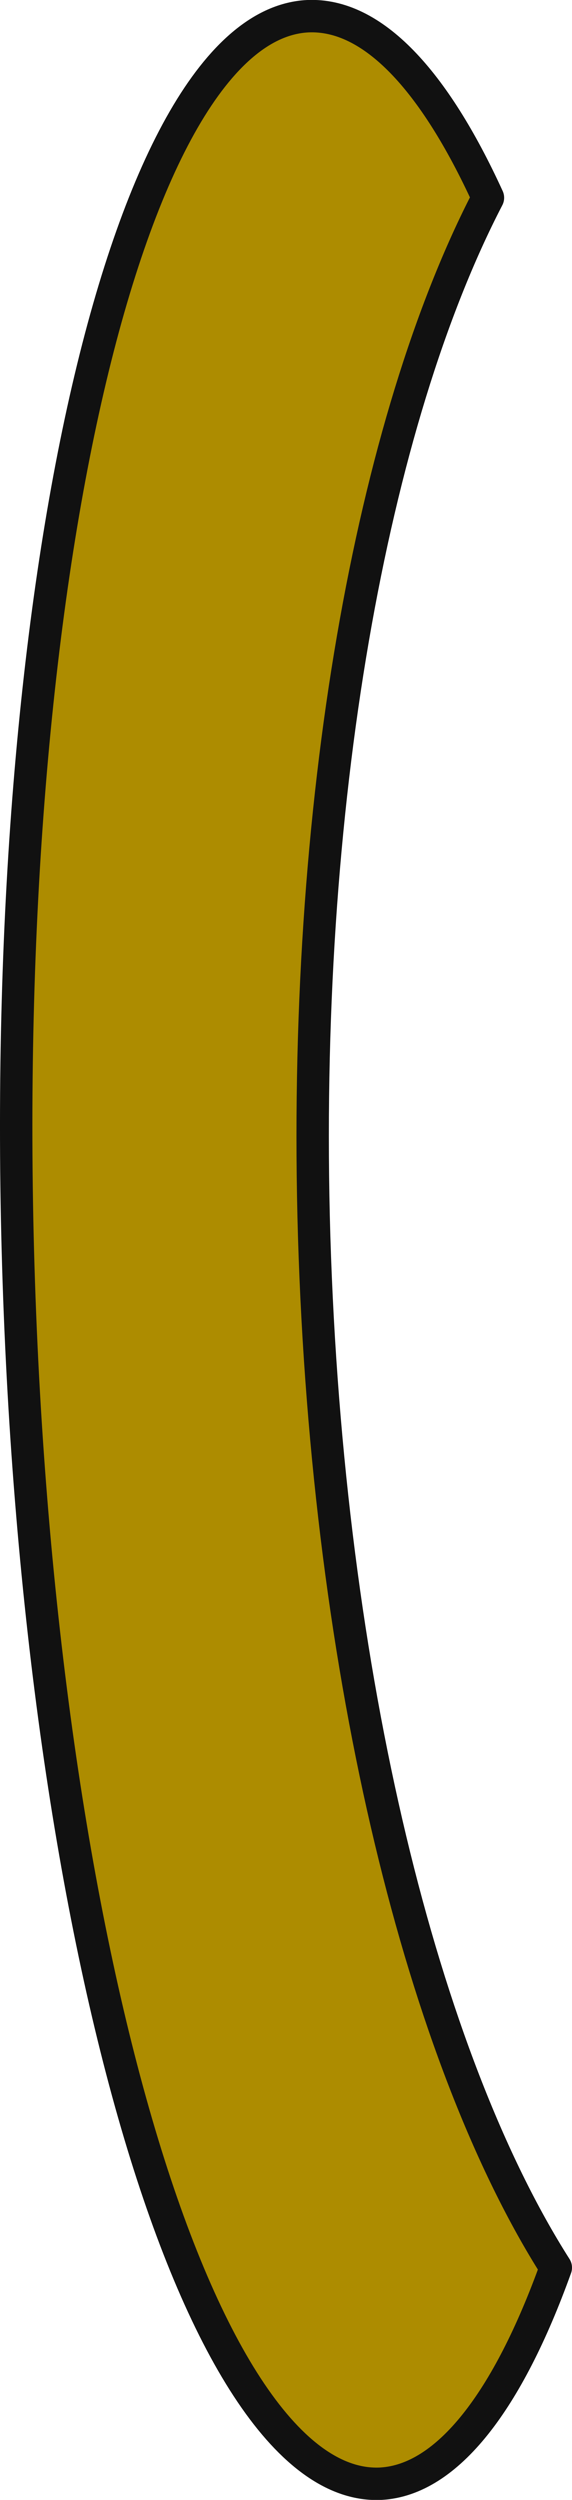 <?xml version="1.0" encoding="UTF-8"?> <svg xmlns="http://www.w3.org/2000/svg" viewBox="0 0 35.32 154.23"> <defs> <style>.cls-1{fill:#ad8c00;stroke:#111;stroke-linecap:round;stroke-linejoin:round;stroke-width:2px;}</style> </defs> <g id="Слой_2" data-name="Слой 2"> <g id="Logo2"> <g id="Слой_2-2" data-name="Слой 2"> <g id="Logo2-2" data-name="Logo2"> <path class="cls-1" d="M34.32,139.9c-8.17-12.83-14.09-36.4-14.92-63.6C18.6,49.62,23,25.93,30.13,12.2,26.8,4.93,23,.82,19,1,7.89,1.56-.13,36.08,1.13,78.12s11.26,75.66,22.39,75.11C27.63,153,31.36,148.13,34.32,139.9Z"></path> </g> </g> </g> </g> </svg> 
